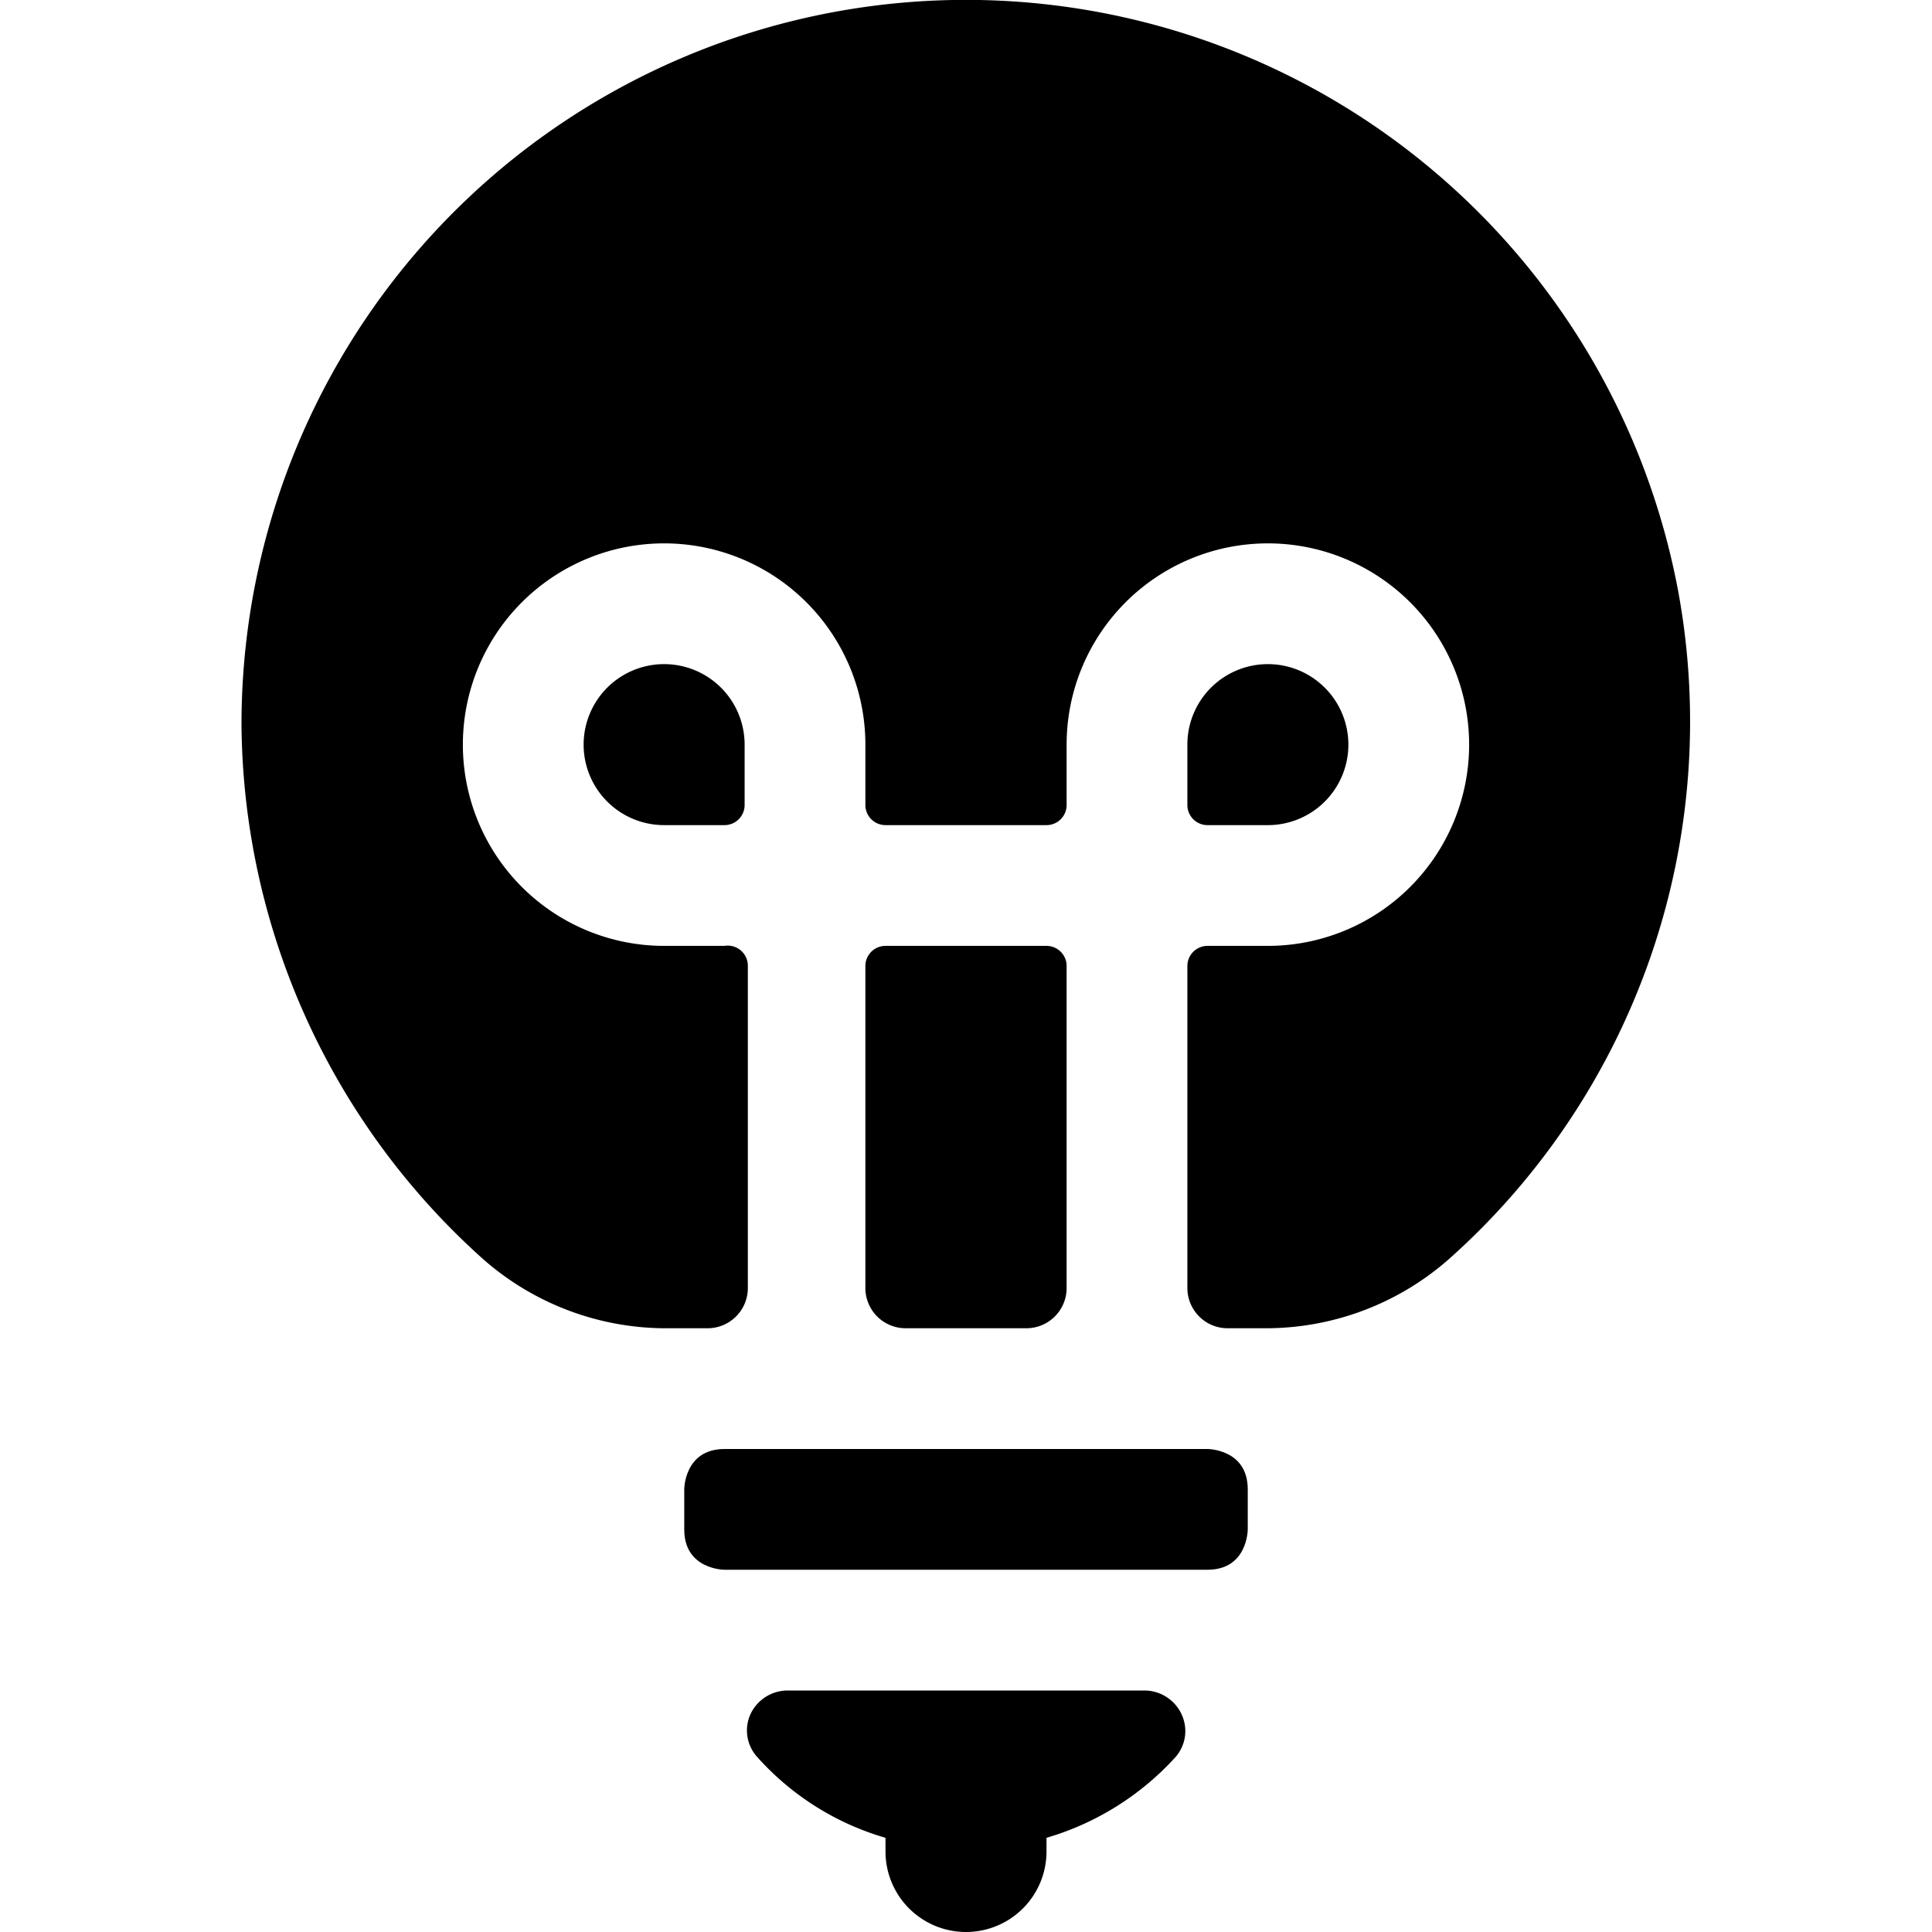 <svg xmlns="http://www.w3.org/2000/svg" viewBox="0 0 24 24"><g><path d="M9 18h6s0.5 0 0.5 0.5v0.5s0 0.5 -0.5 0.5H9s-0.5 0 -0.5 -0.5v-0.5s0 -0.5 0.5 -0.5" fill="#000000" stroke-width="1"></path><path d="M14.22 21H9.78a0.51 0.51 0 0 0 -0.46 0.3 0.49 0.49 0 0 0 0.09 0.53 3.41 3.41 0 0 0 1.59 1V23a1 1 0 0 0 2 0v-0.17a3.49 3.49 0 0 0 1.6 -1 0.49 0.49 0 0 0 0.08 -0.53 0.51 0.51 0 0 0 -0.46 -0.3Z" fill="#000000" stroke-width="1"></path><path d="M8.25 8.25a1 1 0 0 0 0 2H9a0.25 0.25 0 0 0 0.25 -0.25v-0.75a1 1 0 0 0 -1 -1Z" fill="#000000" stroke-width="1"></path><path d="M12.75 16.5a0.5 0.5 0 0 0 0.5 -0.5v-4a0.25 0.25 0 0 0 -0.25 -0.25h-2a0.25 0.25 0 0 0 -0.25 0.25v4a0.5 0.5 0 0 0 0.5 0.5Z" fill="#000000" stroke-width="1"></path><path d="M20.85 7.36a9 9 0 0 0 -7.8 -7.3A9 9 0 0 0 3 9a9 9 0 0 0 3 6.64 3.44 3.44 0 0 0 2.31 0.86h0.48a0.5 0.5 0 0 0 0.5 -0.5v-4a0.25 0.25 0 0 0 -0.29 -0.25h-0.75a2.5 2.5 0 1 1 2.5 -2.5V10a0.25 0.25 0 0 0 0.25 0.25h2a0.25 0.25 0 0 0 0.25 -0.25v-0.75a2.5 2.5 0 1 1 2.5 2.5H15a0.25 0.25 0 0 0 -0.25 0.25v4a0.5 0.5 0 0 0 0.5 0.5h0.48a3.44 3.44 0 0 0 2.27 -0.86 8.94 8.94 0 0 0 2.85 -8.28Z" fill="#000000" stroke-width="1"></path><path d="M15 10.25h0.75a1 1 0 1 0 -1 -1V10a0.25 0.25 0 0 0 0.25 0.25Z" fill="#000000" stroke-width="1"></path></g></svg>
